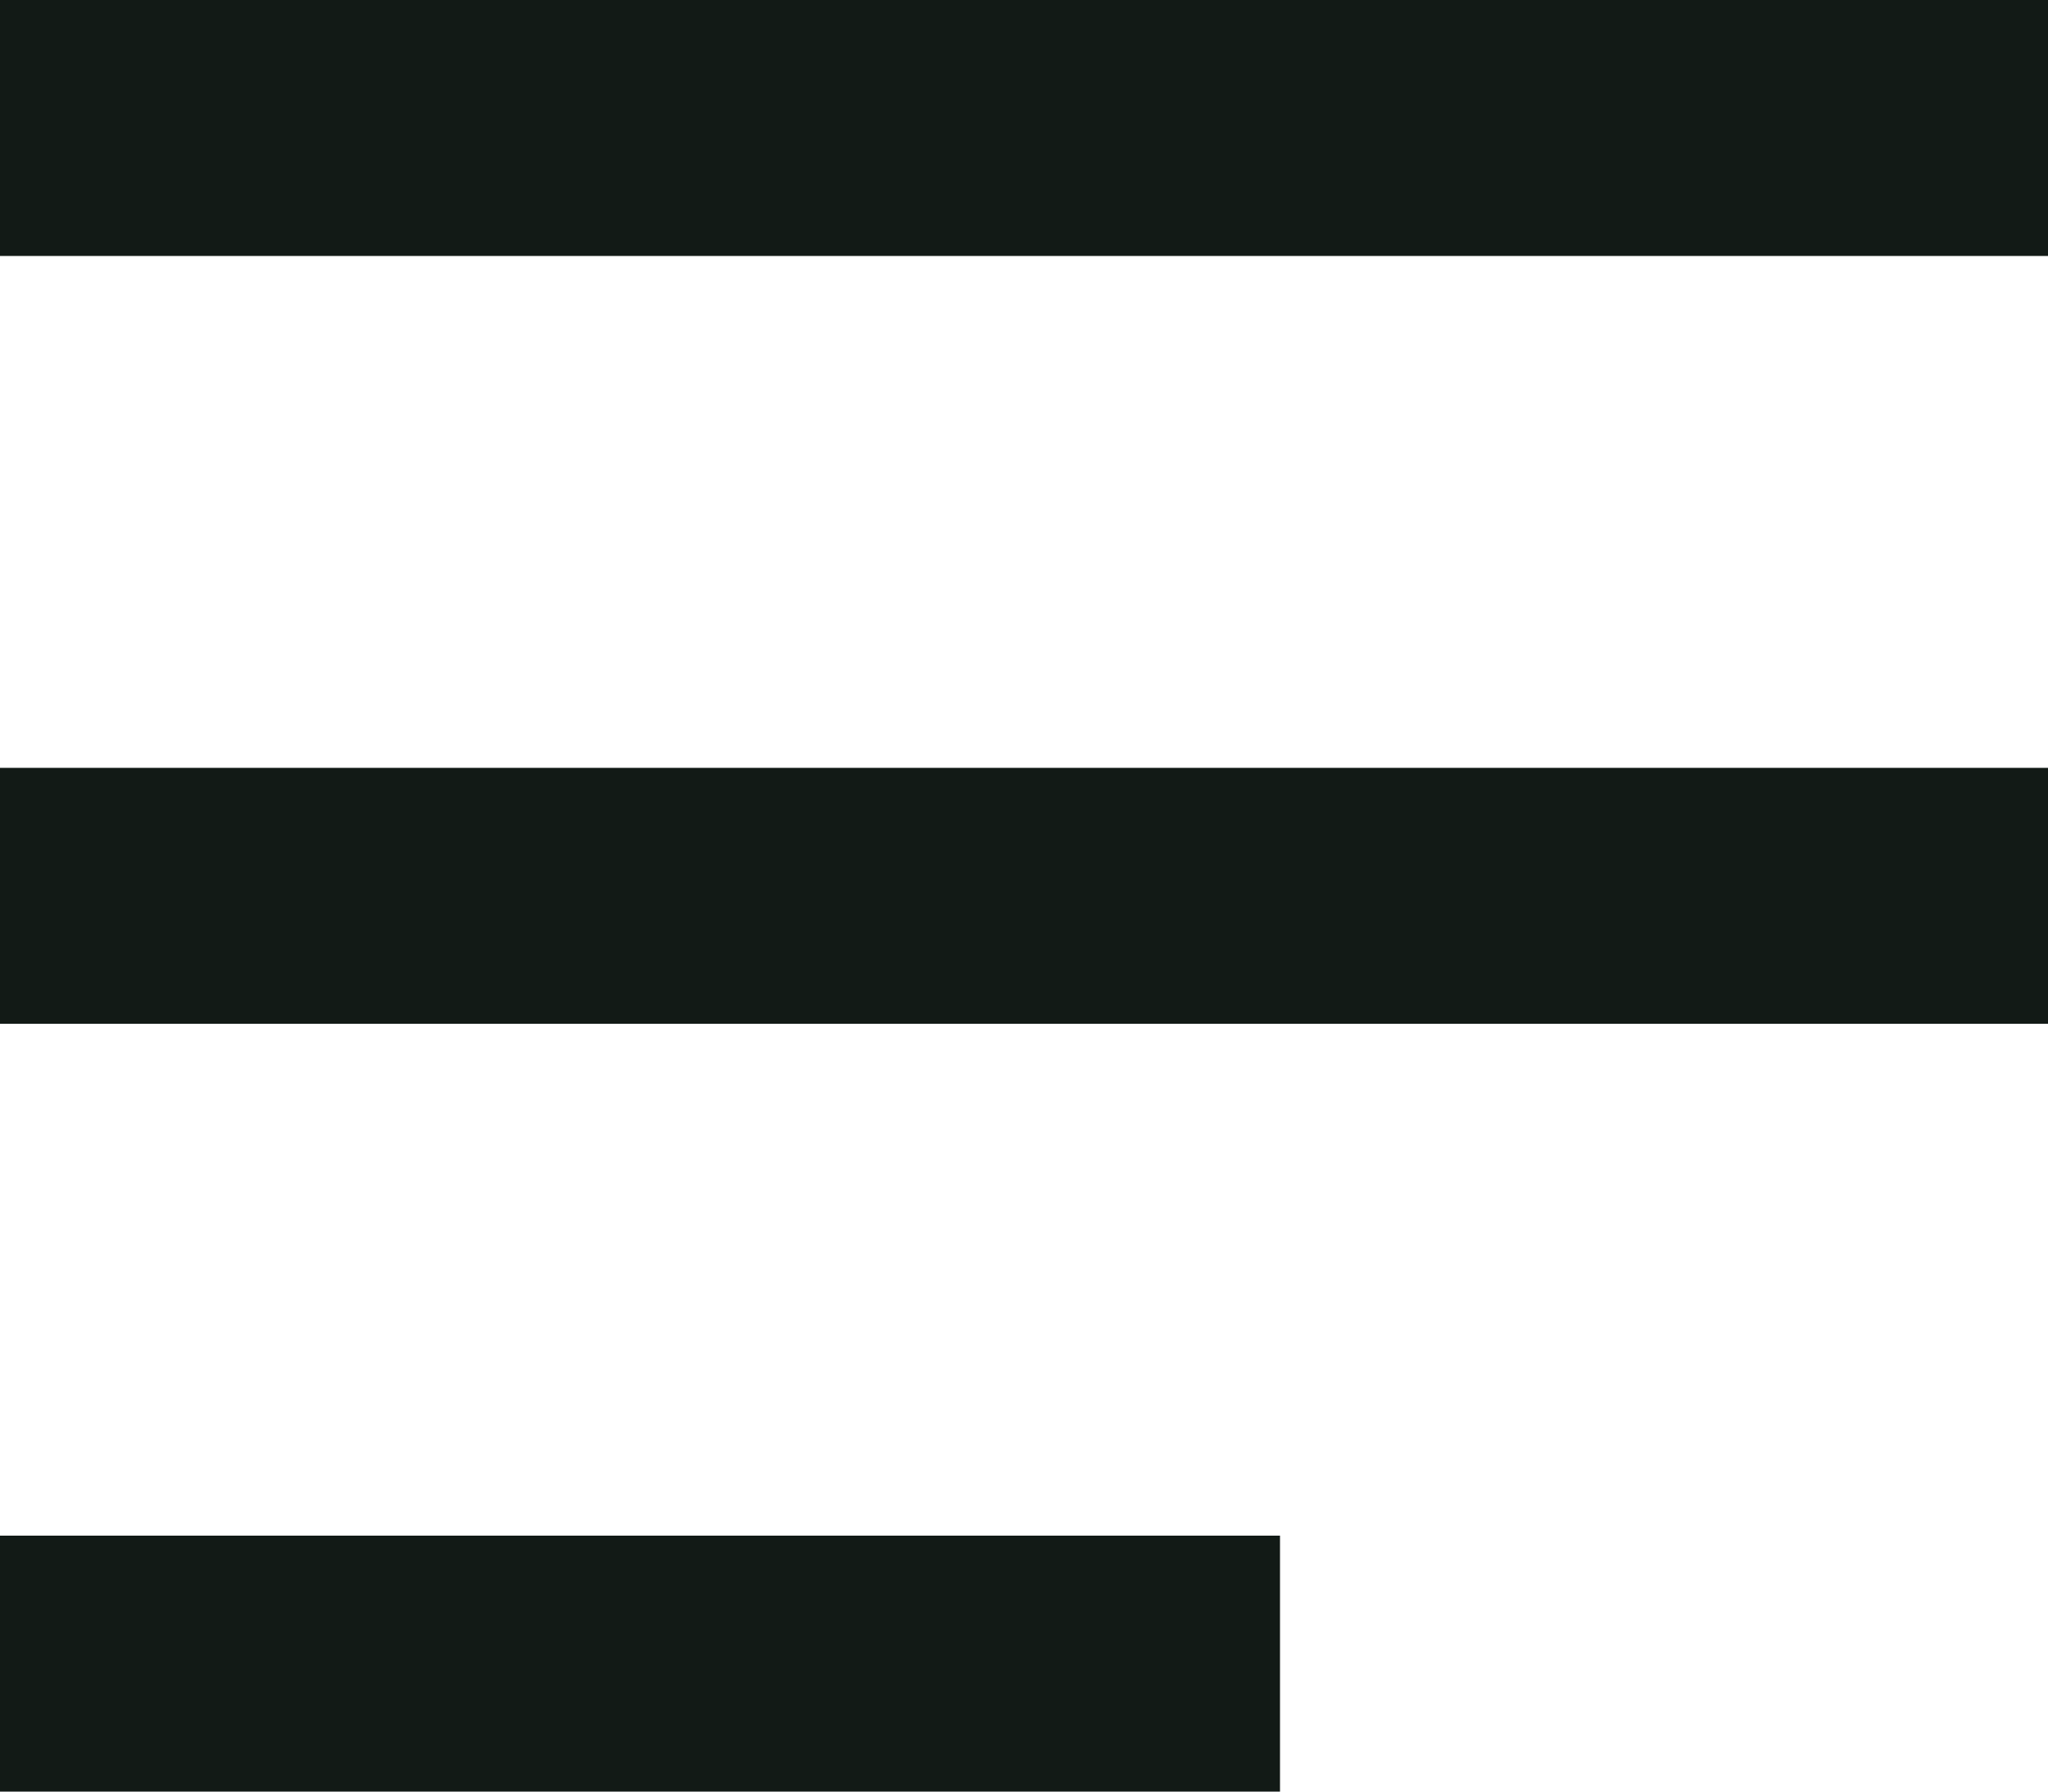 <?xml version="1.0" encoding="UTF-8" standalone="no"?>
<svg
   width="16"
   height="14"
   viewBox="0 0 16 14"
   version="1.1"
   id="svg1"
   sodipodi:docname="Burger.svg"
   inkscape:version="1.3 (0e150ed6c4, 2023-07-21)"
   xmlns:inkscape="http://www.inkscape.org/namespaces/inkscape"
   xmlns:sodipodi="http://sodipodi.sourceforge.net/DTD/sodipodi-0.dtd"
   xmlns="http://www.w3.org/2000/svg"
   xmlns:svg="http://www.w3.org/2000/svg">
  <defs
     id="defs1" />
  <sodipodi:namedview
     id="namedview1"
     pagecolor="#ffffff"
     bordercolor="#000000"
     borderopacity="0.25"
     inkscape:showpageshadow="2"
     inkscape:pageopacity="0.0"
     inkscape:pagecheckerboard="0"
     inkscape:deskcolor="#d1d1d1"
     inkscape:zoom="29.525"
     inkscape:cx="7.9932261"
     inkscape:cy="6.9940728"
     inkscape:window-width="2560"
     inkscape:window-height="1377"
     inkscape:window-x="-8"
     inkscape:window-y="-8"
     inkscape:window-maximized="1"
     inkscape:current-layer="Gruppe_12120" />
  <g
     id="Gruppe_12120"
     data-name="Gruppe 12120"
     transform="translate(-350,-92.001)">
    <rect
       id="Rechteck_3599"
       data-name="Rechteck 3599"
       width="40"
       height="40"
       transform="translate(338,79)"
       fill="#ffffff"
       opacity="0"
       x="0"
       y="0" />
    <g
       id="Burger"
       transform="translate(350,92)">
      <path
         id="Pfad_552"
         data-name="Pfad 552"
         d="M 0,14 H 10 V 12 H 0 Z M 0,8 H 16 V 6 H 0 Z M 0,2 H 16 V 0 H 0 Z"
         transform="translate(0,0.001)"
         fill="#121a16" />
    </g>
  </g>
</svg>
